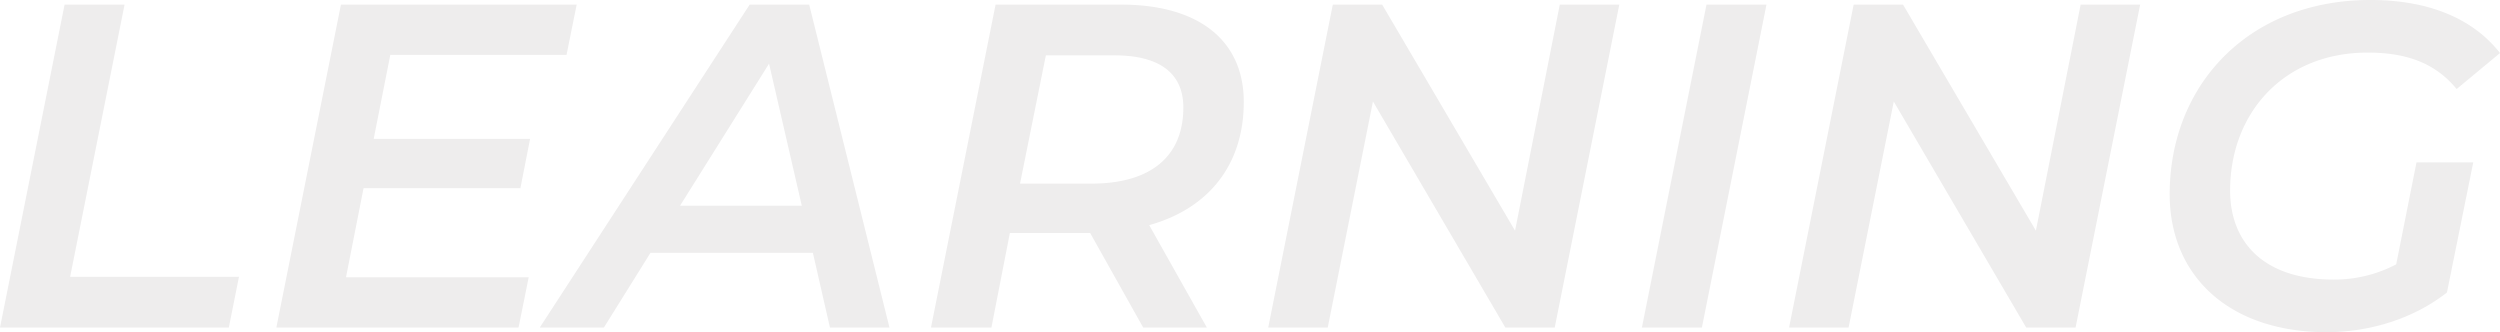 <svg xmlns="http://www.w3.org/2000/svg" width="596.09" height="79.2" viewBox="0 0 596.09 79.2">
  <path id="area04_title_img01" d="M-295.79,0h54.56l2.42-12.1h-40.26L-266.09-77h-14.3Zm135.08-65.01L-158.29-77H-214.5L-229.9,0h57.75l2.42-11.99h-43.56l4.18-21.23h37.4l2.31-11.77h-37.29l3.96-20.02ZM-97.9,0h14.19l-19.14-77h-14.19L-167.09,0h15.29l11.11-17.82h38.72Zm-35.75-29.04,21.23-33.88,7.81,33.88ZM.77-53.79C.77-68.42-9.9-77-28.49-77H-58.41L-73.81,0H-59.4L-55-22.55h19.14L-23.21,0H-8.03L-21.78-24.42C-7.59-28.38.77-38.83.77-53.79Zm-36.3,19.47H-52.58l6.16-30.58h16.39c10.45,0,16.39,4.07,16.39,12.43C-13.64-40.59-21.67-34.32-35.53-34.32ZM76.12-77,65.45-23.1,33.77-77H22L6.6,0H20.79L31.57-53.9,63.14,0H74.91l15.4-77ZM95.7,0H110l15.4-77H111.1ZM200.31-77,189.64-23.1,157.96-77H146.19L130.79,0h14.19l10.78-53.9L187.33,0H199.1l15.4-77Zm75.24,61.93a31.654,31.654,0,0,1-14.96,3.63c-16.28,0-24.64-8.58-24.64-21.23,0-18.48,12.76-32.89,32.78-32.89,9.35,0,16.17,2.53,21.23,8.69l10.34-8.58c-6.38-8.14-16.83-12.65-30.91-12.65-29.04,0-47.85,20.24-47.85,46.31,0,19.58,14.3,32.89,37.4,32.89,10.67,0,21.01-3.41,28.71-9.46l6.27-31.02H280.39Z" transform="translate(295.79 78.1)" fill="#e8e7e7" opacity="0.75" style="mix-blend-mode: multiply;isolation: isolate"/>
</svg>
